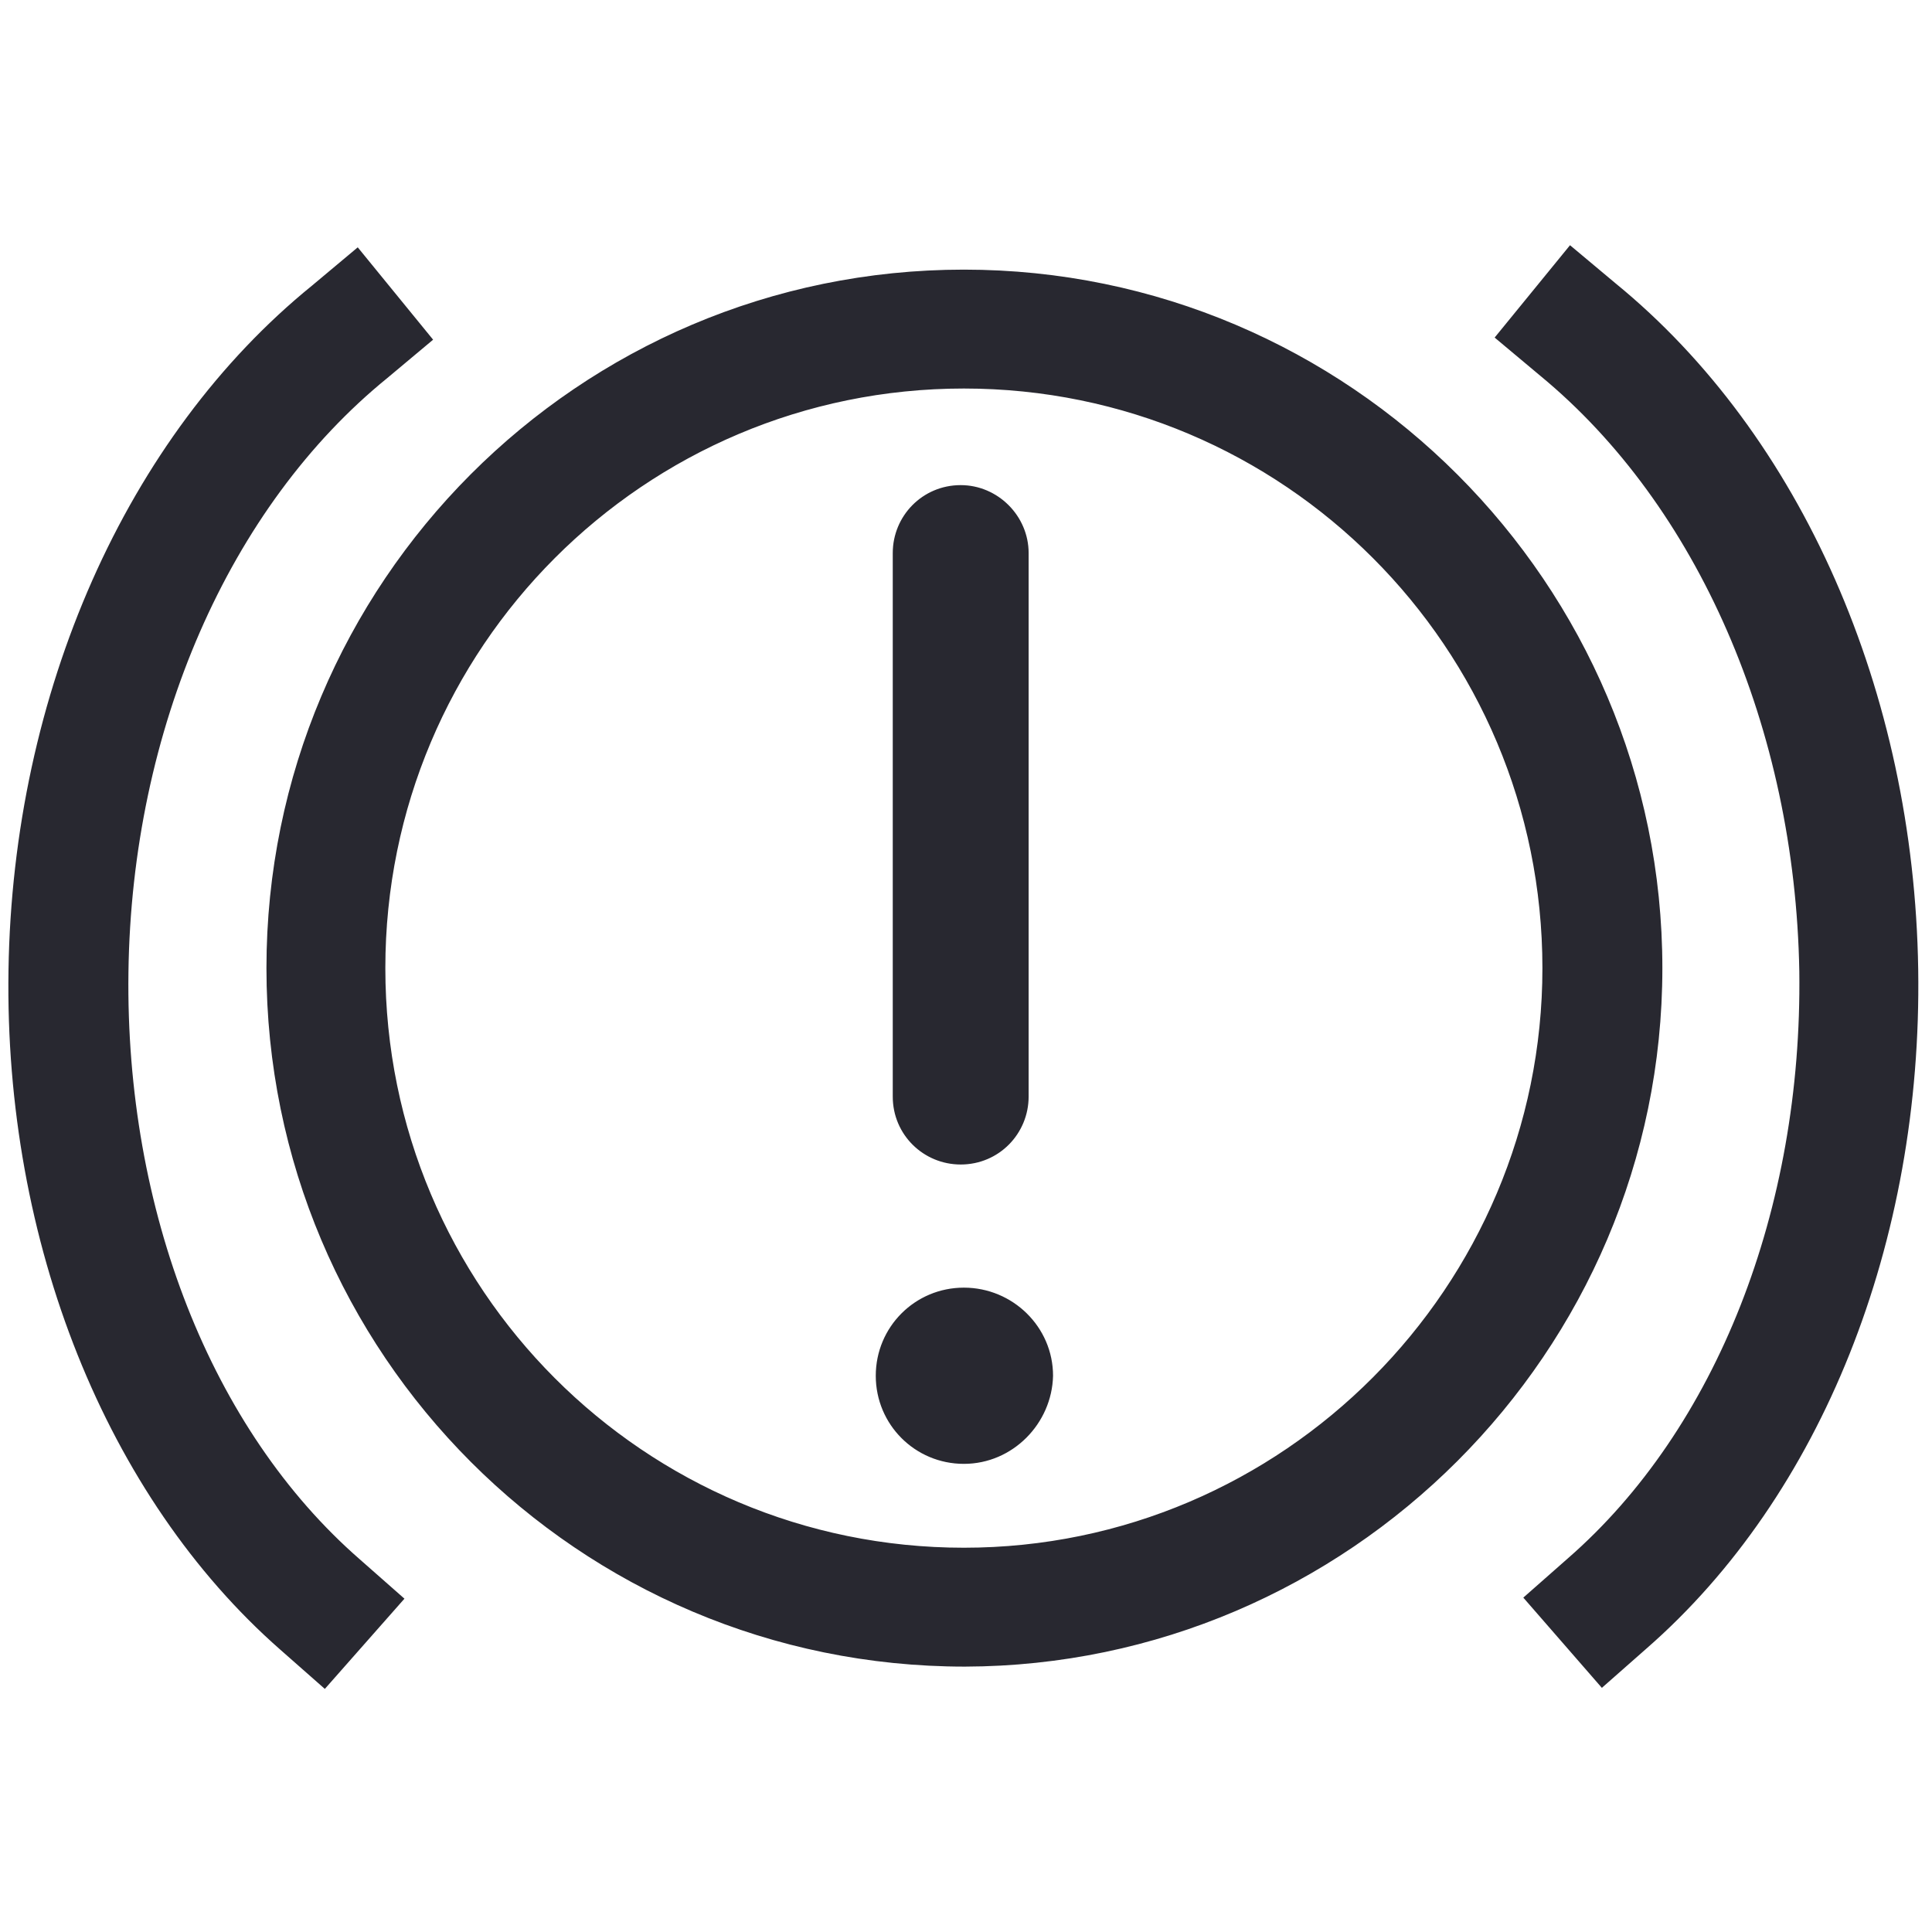 <?xml version="1.0" encoding="utf-8"?>
<!-- Generator: Adobe Illustrator 27.5.0, SVG Export Plug-In . SVG Version: 6.00 Build 0)  -->
<svg version="1.1" id="Capa_1" xmlns="http://www.w3.org/2000/svg" xmlns:xlink="http://www.w3.org/1999/xlink" x="0px" y="0px"
	 viewBox="0 0 182 182" style="enable-background:new 0 0 182 182;" xml:space="preserve">
<style type="text/css">
	.st0{fill:#282830;}
</style>
<path class="st0" d="M90.8,137.9c-4.6,0-8.3-3.7-8.3-8.3c0-4.6,3.7-8.3,8.3-8.3c4.6,0,8.4,3.7,8.4,8.3
	C99.1,134.1,95.4,137.9,90.8,137.9 M38.1,150.6l-4.2-3.7c-14-12.2-22.1-32.9-21.8-55.3c0.3-22.9,9.5-43.9,24.4-56l4.3-3.6l-7.1-8.7
	l-4.3,3.6C11.9,41.1,1.2,65.3,0.8,91.4c-0.4,25.6,9.2,49.6,25.6,64l4.2,3.7L38.1,150.6z M155.1,155.3c16.5-14.4,26-38.3,25.6-64
	c-0.4-26.1-11-50.3-28.5-64.6l-4.3-3.6l-7.1,8.7l4.3,3.6c14.8,12.2,24,33.2,24.4,56.1c0.3,22.4-7.8,43.1-21.8,55.3l-4.2,3.7l7.4,8.5
	L155.1,155.3z M156.6,91.2c0-36.2-29.5-65.8-65.8-65.8S25.1,54.9,25.1,91.2s29.4,65.8,65.8,65.8C127,156.9,156.6,127.4,156.6,91.2z
	 M145.3,91.2c0,30-24.4,54.6-54.5,54.6s-54.5-24.4-54.5-54.6s24.4-54.6,54.5-54.6S145.3,61,145.3,91.2z M90.5,109.7
	c3.6,0,6.4-2.9,6.4-6.4V52.1c0-3.5-2.9-6.4-6.4-6.4c-3.6,0-6.4,2.9-6.4,6.4v51.2C84.1,106.9,87,109.7,90.5,109.7"/>
</svg>

